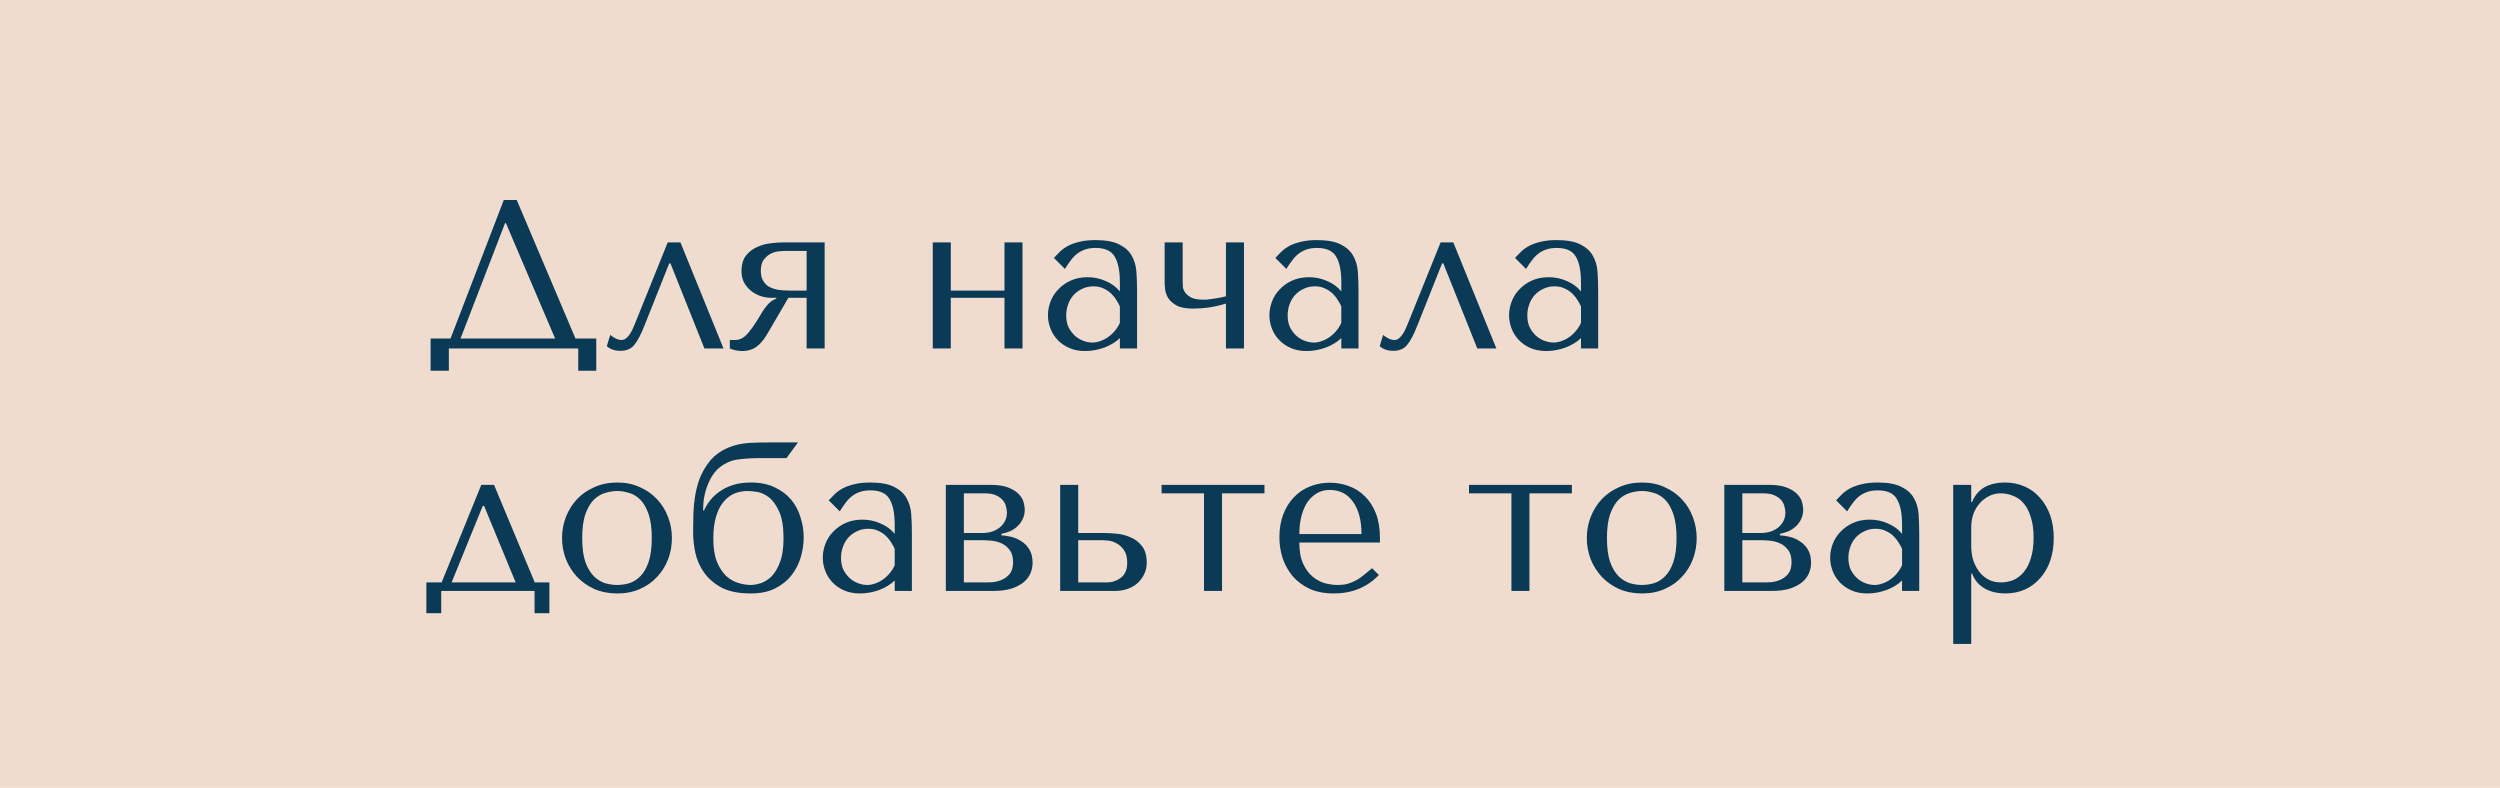 <?xml version="1.0" encoding="UTF-8"?> <svg xmlns="http://www.w3.org/2000/svg" width="165" height="52" viewBox="0 0 165 52" fill="none"> <rect width="165" height="52" fill="#E2BBA1" fill-opacity="0.5"></rect> <path d="M34.104 13.2H33.25L29.736 22.342H28.42V24.47H29.624V23H38.164V24.47H39.354V22.342H37.982L34.104 13.2ZM36.638 22.342H30.394L33.334 14.726H33.39L36.638 22.342ZM44.91 16H44.069L41.941 21.278C41.895 21.381 41.843 21.502 41.788 21.642C41.731 21.773 41.666 21.899 41.592 22.02C41.517 22.141 41.428 22.244 41.325 22.328C41.232 22.403 41.13 22.44 41.017 22.44C40.887 22.44 40.752 22.403 40.611 22.328C40.471 22.253 40.359 22.179 40.276 22.104L40.051 22.846C40.266 23.051 40.569 23.154 40.962 23.154C41.139 23.154 41.297 23.126 41.438 23.07C41.578 23.023 41.708 22.935 41.83 22.804C41.951 22.664 42.068 22.487 42.179 22.272C42.301 22.048 42.427 21.768 42.557 21.432L44.167 17.386H44.252L46.492 23H47.752L44.91 16ZM54.427 16H51.627C51.431 16 51.179 16.019 50.871 16.056C50.573 16.084 50.279 16.163 49.989 16.294C49.7 16.415 49.453 16.602 49.247 16.854C49.042 17.106 48.939 17.456 48.939 17.904C48.939 18.147 48.986 18.375 49.079 18.59C49.182 18.795 49.322 18.977 49.499 19.136C49.677 19.295 49.887 19.421 50.129 19.514C50.372 19.607 50.633 19.654 50.913 19.654H51.235V19.71C51.086 19.766 50.96 19.836 50.857 19.92C50.755 20.004 50.661 20.102 50.577 20.214C50.493 20.317 50.409 20.433 50.325 20.564C50.251 20.695 50.167 20.835 50.073 20.984C49.765 21.488 49.499 21.857 49.275 22.09C49.051 22.323 48.795 22.44 48.505 22.44H48.169V23C48.421 23.112 48.701 23.168 49.009 23.168C49.355 23.168 49.653 23.079 49.905 22.902C50.167 22.715 50.405 22.44 50.619 22.076L52.033 19.654H53.237V23H54.427V16ZM53.237 16.56V19.178H52.089C51.809 19.178 51.553 19.159 51.319 19.122C51.095 19.075 50.899 19.005 50.731 18.912C50.573 18.809 50.447 18.674 50.353 18.506C50.26 18.338 50.213 18.128 50.213 17.876C50.213 17.549 50.283 17.297 50.423 17.12C50.563 16.943 50.722 16.812 50.899 16.728C51.077 16.644 51.249 16.597 51.417 16.588C51.595 16.569 51.716 16.56 51.781 16.56H53.237ZM62.753 19.654H66.295V23H67.485V16H66.295V19.178H62.753V16H61.563V23H62.753V19.654ZM72.302 15.846C72.983 15.846 73.51 15.944 73.883 16.14C74.257 16.327 74.528 16.574 74.695 16.882C74.873 17.19 74.975 17.545 75.004 17.946C75.031 18.347 75.046 18.758 75.046 19.178V23H73.912V22.314C73.641 22.575 73.296 22.785 72.876 22.944C72.456 23.093 72.035 23.168 71.615 23.168C71.214 23.168 70.859 23.098 70.552 22.958C70.243 22.818 69.987 22.636 69.781 22.412C69.576 22.188 69.422 21.936 69.32 21.656C69.217 21.376 69.165 21.091 69.165 20.802C69.165 20.503 69.222 20.205 69.334 19.906C69.445 19.607 69.614 19.341 69.838 19.108C70.061 18.865 70.337 18.669 70.663 18.52C70.99 18.371 71.364 18.296 71.784 18.296C72.204 18.296 72.6 18.38 72.974 18.548C73.356 18.707 73.669 18.935 73.912 19.234V18.632C73.912 17.867 73.795 17.297 73.561 16.924C73.338 16.551 72.922 16.364 72.316 16.364C72.054 16.364 71.826 16.397 71.629 16.462C71.433 16.527 71.256 16.621 71.097 16.742C70.948 16.854 70.808 16.999 70.677 17.176C70.547 17.344 70.416 17.535 70.285 17.75L69.558 17.022C69.688 16.882 69.823 16.742 69.963 16.602C70.113 16.462 70.29 16.336 70.496 16.224C70.71 16.112 70.962 16.023 71.251 15.958C71.541 15.883 71.891 15.846 72.302 15.846ZM73.912 20.228C73.865 20.116 73.795 19.985 73.701 19.836C73.618 19.687 73.505 19.542 73.365 19.402C73.225 19.262 73.058 19.145 72.862 19.052C72.665 18.949 72.432 18.898 72.162 18.898C71.891 18.898 71.644 18.954 71.419 19.066C71.195 19.169 71.004 19.309 70.846 19.486C70.696 19.654 70.579 19.855 70.496 20.088C70.412 20.321 70.37 20.564 70.37 20.816C70.37 21.115 70.421 21.376 70.523 21.6C70.635 21.815 70.775 22.001 70.944 22.16C71.112 22.309 71.298 22.421 71.504 22.496C71.709 22.571 71.905 22.608 72.091 22.608C72.269 22.608 72.446 22.575 72.624 22.51C72.81 22.445 72.983 22.356 73.141 22.244C73.309 22.123 73.459 21.983 73.59 21.824C73.72 21.665 73.828 21.493 73.912 21.306V20.228ZM80.912 19.556C80.837 19.575 80.739 19.598 80.618 19.626C80.497 19.645 80.366 19.668 80.226 19.696C80.095 19.715 79.96 19.733 79.82 19.752C79.689 19.771 79.573 19.78 79.47 19.78C79.115 19.78 78.845 19.738 78.658 19.654C78.471 19.561 78.331 19.453 78.238 19.332C78.145 19.201 78.089 19.071 78.07 18.94C78.061 18.8 78.056 18.683 78.056 18.59V16H76.866V18.59C76.866 18.702 76.875 18.861 76.894 19.066C76.913 19.262 76.978 19.458 77.09 19.654C77.211 19.85 77.398 20.018 77.65 20.158C77.902 20.298 78.261 20.368 78.728 20.368C79.036 20.368 79.381 20.345 79.764 20.298C80.147 20.242 80.529 20.153 80.912 20.032V23H82.102V16H80.912V19.556ZM86.917 15.846C87.598 15.846 88.125 15.944 88.499 16.14C88.872 16.327 89.143 16.574 89.311 16.882C89.488 17.19 89.591 17.545 89.619 17.946C89.647 18.347 89.661 18.758 89.661 19.178V23H88.527V22.314C88.256 22.575 87.911 22.785 87.491 22.944C87.071 23.093 86.651 23.168 86.231 23.168C85.829 23.168 85.475 23.098 85.167 22.958C84.859 22.818 84.602 22.636 84.397 22.412C84.191 22.188 84.037 21.936 83.935 21.656C83.832 21.376 83.781 21.091 83.781 20.802C83.781 20.503 83.837 20.205 83.949 19.906C84.061 19.607 84.229 19.341 84.453 19.108C84.677 18.865 84.952 18.669 85.279 18.52C85.605 18.371 85.979 18.296 86.399 18.296C86.819 18.296 87.215 18.38 87.589 18.548C87.971 18.707 88.284 18.935 88.527 19.234V18.632C88.527 17.867 88.41 17.297 88.177 16.924C87.953 16.551 87.537 16.364 86.931 16.364C86.669 16.364 86.441 16.397 86.245 16.462C86.049 16.527 85.871 16.621 85.713 16.742C85.563 16.854 85.423 16.999 85.293 17.176C85.162 17.344 85.031 17.535 84.901 17.75L84.173 17.022C84.303 16.882 84.439 16.742 84.579 16.602C84.728 16.462 84.905 16.336 85.111 16.224C85.325 16.112 85.577 16.023 85.867 15.958C86.156 15.883 86.506 15.846 86.917 15.846ZM88.527 20.228C88.48 20.116 88.41 19.985 88.317 19.836C88.233 19.687 88.121 19.542 87.981 19.402C87.841 19.262 87.673 19.145 87.477 19.052C87.281 18.949 87.047 18.898 86.777 18.898C86.506 18.898 86.259 18.954 86.035 19.066C85.811 19.169 85.619 19.309 85.461 19.486C85.311 19.654 85.195 19.855 85.111 20.088C85.027 20.321 84.985 20.564 84.985 20.816C84.985 21.115 85.036 21.376 85.139 21.6C85.251 21.815 85.391 22.001 85.559 22.16C85.727 22.309 85.913 22.421 86.119 22.496C86.324 22.571 86.52 22.608 86.707 22.608C86.884 22.608 87.061 22.575 87.239 22.51C87.425 22.445 87.598 22.356 87.757 22.244C87.925 22.123 88.074 21.983 88.205 21.824C88.335 21.665 88.443 21.493 88.527 21.306V20.228ZM95.919 16H95.079L92.951 21.278C92.905 21.381 92.853 21.502 92.797 21.642C92.741 21.773 92.676 21.899 92.601 22.02C92.527 22.141 92.438 22.244 92.335 22.328C92.242 22.403 92.139 22.44 92.027 22.44C91.897 22.44 91.761 22.403 91.621 22.328C91.481 22.253 91.369 22.179 91.285 22.104L91.061 22.846C91.276 23.051 91.579 23.154 91.971 23.154C92.149 23.154 92.307 23.126 92.447 23.07C92.587 23.023 92.718 22.935 92.839 22.804C92.961 22.664 93.077 22.487 93.189 22.272C93.311 22.048 93.437 21.768 93.567 21.432L95.177 17.386H95.261L97.501 23H98.761L95.919 16ZM102.735 15.846C103.416 15.846 103.944 15.944 104.317 16.14C104.69 16.327 104.961 16.574 105.129 16.882C105.306 17.19 105.409 17.545 105.437 17.946C105.465 18.347 105.479 18.758 105.479 19.178V23H104.345V22.314C104.074 22.575 103.729 22.785 103.309 22.944C102.889 23.093 102.469 23.168 102.049 23.168C101.648 23.168 101.293 23.098 100.985 22.958C100.677 22.818 100.42 22.636 100.215 22.412C100.01 22.188 99.856 21.936 99.753 21.656C99.65 21.376 99.599 21.091 99.599 20.802C99.599 20.503 99.655 20.205 99.767 19.906C99.879 19.607 100.047 19.341 100.271 19.108C100.495 18.865 100.77 18.669 101.097 18.52C101.424 18.371 101.797 18.296 102.217 18.296C102.637 18.296 103.034 18.38 103.407 18.548C103.79 18.707 104.102 18.935 104.345 19.234V18.632C104.345 17.867 104.228 17.297 103.995 16.924C103.771 16.551 103.356 16.364 102.749 16.364C102.488 16.364 102.259 16.397 102.063 16.462C101.867 16.527 101.69 16.621 101.531 16.742C101.382 16.854 101.242 16.999 101.111 17.176C100.98 17.344 100.85 17.535 100.719 17.75L99.991 17.022C100.122 16.882 100.257 16.742 100.397 16.602C100.546 16.462 100.724 16.336 100.929 16.224C101.144 16.112 101.396 16.023 101.685 15.958C101.974 15.883 102.324 15.846 102.735 15.846ZM104.345 20.228C104.298 20.116 104.228 19.985 104.135 19.836C104.051 19.687 103.939 19.542 103.799 19.402C103.659 19.262 103.491 19.145 103.295 19.052C103.099 18.949 102.866 18.898 102.595 18.898C102.324 18.898 102.077 18.954 101.853 19.066C101.629 19.169 101.438 19.309 101.279 19.486C101.13 19.654 101.013 19.855 100.929 20.088C100.845 20.321 100.803 20.564 100.803 20.816C100.803 21.115 100.854 21.376 100.957 21.6C101.069 21.815 101.209 22.001 101.377 22.16C101.545 22.309 101.732 22.421 101.937 22.496C102.142 22.571 102.338 22.608 102.525 22.608C102.702 22.608 102.88 22.575 103.057 22.51C103.244 22.445 103.416 22.356 103.575 22.244C103.743 22.123 103.892 21.983 104.023 21.824C104.154 21.665 104.261 21.493 104.345 21.306V20.228ZM35.294 38.44L32.606 32H31.766L29.148 38.44H28.14V40.47H29.12V39H35.28V40.47H36.26V38.44H35.294ZM31.864 33.386H31.948L34.034 38.44H29.806L31.864 33.386ZM44.346 35.514C44.346 35.999 44.263 36.466 44.094 36.914C43.926 37.353 43.684 37.74 43.367 38.076C43.059 38.412 42.681 38.678 42.233 38.874C41.794 39.07 41.299 39.168 40.748 39.168C40.188 39.168 39.68 39.07 39.222 38.874C38.775 38.669 38.392 38.398 38.075 38.062C37.767 37.726 37.524 37.339 37.346 36.9C37.178 36.452 37.094 35.99 37.094 35.514C37.094 35.029 37.178 34.567 37.346 34.128C37.524 33.68 37.767 33.288 38.075 32.952C38.392 32.616 38.775 32.35 39.222 32.154C39.68 31.949 40.188 31.846 40.748 31.846C41.299 31.846 41.794 31.949 42.233 32.154C42.681 32.35 43.059 32.616 43.367 32.952C43.684 33.288 43.926 33.68 44.094 34.128C44.263 34.567 44.346 35.029 44.346 35.514ZM43.017 35.514C43.017 34.861 42.947 34.333 42.806 33.932C42.666 33.521 42.484 33.204 42.261 32.98C42.036 32.756 41.789 32.607 41.519 32.532C41.248 32.448 40.986 32.406 40.734 32.406C40.483 32.406 40.221 32.448 39.95 32.532C39.68 32.607 39.428 32.756 39.194 32.98C38.971 33.204 38.784 33.521 38.635 33.932C38.495 34.333 38.425 34.861 38.425 35.514C38.425 36.158 38.495 36.685 38.635 37.096C38.784 37.497 38.971 37.81 39.194 38.034C39.428 38.258 39.68 38.412 39.95 38.496C40.221 38.571 40.483 38.608 40.734 38.608C40.986 38.608 41.248 38.571 41.519 38.496C41.789 38.412 42.036 38.258 42.261 38.034C42.484 37.81 42.666 37.497 42.806 37.096C42.947 36.685 43.017 36.158 43.017 35.514ZM50.719 29.2C50.318 29.2 49.921 29.209 49.529 29.228C49.137 29.247 48.759 29.312 48.395 29.424C48.031 29.536 47.685 29.709 47.359 29.942C47.041 30.175 46.757 30.502 46.505 30.922C46.318 31.23 46.173 31.557 46.071 31.902C45.968 32.247 45.894 32.593 45.847 32.938C45.8 33.274 45.772 33.61 45.763 33.946C45.754 34.273 45.749 34.581 45.749 34.87V35.248C45.749 35.603 45.795 36.009 45.889 36.466C45.982 36.914 46.164 37.339 46.435 37.74C46.706 38.141 47.088 38.482 47.583 38.762C48.087 39.033 48.74 39.168 49.543 39.168C50.168 39.168 50.7 39.061 51.139 38.846C51.587 38.622 51.951 38.333 52.231 37.978C52.511 37.623 52.716 37.227 52.847 36.788C52.977 36.349 53.043 35.906 53.043 35.458C53.043 35.01 52.973 34.571 52.833 34.142C52.702 33.703 52.497 33.316 52.217 32.98C51.937 32.644 51.578 32.373 51.139 32.168C50.7 31.953 50.173 31.846 49.557 31.846C49.127 31.846 48.745 31.897 48.409 32C48.073 32.103 47.779 32.243 47.527 32.42C47.275 32.588 47.06 32.784 46.883 33.008C46.706 33.232 46.566 33.461 46.463 33.694H46.407V33.624C46.407 33.036 46.51 32.49 46.715 31.986C46.92 31.473 47.191 31.085 47.527 30.824C47.91 30.535 48.316 30.367 48.745 30.32C49.184 30.264 49.664 30.236 50.187 30.236H51.909L52.665 29.2H50.719ZM47.079 35.542C47.079 35.001 47.135 34.534 47.247 34.142C47.359 33.741 47.517 33.414 47.723 33.162C47.928 32.901 48.166 32.709 48.437 32.588C48.717 32.467 49.02 32.406 49.347 32.406C49.487 32.406 49.688 32.425 49.949 32.462C50.21 32.499 50.471 32.616 50.733 32.812C50.994 33.008 51.223 33.321 51.419 33.75C51.615 34.17 51.713 34.767 51.713 35.542C51.713 36.186 51.633 36.709 51.475 37.11C51.325 37.511 51.139 37.824 50.915 38.048C50.691 38.263 50.453 38.412 50.201 38.496C49.949 38.571 49.73 38.608 49.543 38.608C49.3 38.608 49.034 38.566 48.745 38.482C48.456 38.398 48.185 38.244 47.933 38.02C47.69 37.787 47.485 37.474 47.317 37.082C47.158 36.681 47.079 36.167 47.079 35.542ZM57.44 31.846C58.121 31.846 58.649 31.944 59.022 32.14C59.395 32.327 59.666 32.574 59.834 32.882C60.011 33.19 60.114 33.545 60.142 33.946C60.17 34.347 60.184 34.758 60.184 35.178V39H59.05V38.314C58.779 38.575 58.434 38.785 58.014 38.944C57.594 39.093 57.174 39.168 56.754 39.168C56.353 39.168 55.998 39.098 55.69 38.958C55.382 38.818 55.126 38.636 54.92 38.412C54.715 38.188 54.561 37.936 54.458 37.656C54.355 37.376 54.304 37.091 54.304 36.802C54.304 36.503 54.36 36.205 54.472 35.906C54.584 35.607 54.752 35.341 54.976 35.108C55.2 34.865 55.475 34.669 55.802 34.52C56.129 34.371 56.502 34.296 56.922 34.296C57.342 34.296 57.739 34.38 58.112 34.548C58.495 34.707 58.807 34.935 59.05 35.234V34.632C59.05 33.867 58.934 33.297 58.7 32.924C58.476 32.551 58.061 32.364 57.454 32.364C57.193 32.364 56.964 32.397 56.768 32.462C56.572 32.527 56.395 32.621 56.236 32.742C56.087 32.854 55.947 32.999 55.816 33.176C55.685 33.344 55.555 33.535 55.424 33.75L54.696 33.022C54.827 32.882 54.962 32.742 55.102 32.602C55.252 32.462 55.429 32.336 55.634 32.224C55.849 32.112 56.101 32.023 56.39 31.958C56.679 31.883 57.029 31.846 57.44 31.846ZM59.05 36.228C59.004 36.116 58.934 35.985 58.84 35.836C58.756 35.687 58.644 35.542 58.504 35.402C58.364 35.262 58.196 35.145 58 35.052C57.804 34.949 57.571 34.898 57.3 34.898C57.029 34.898 56.782 34.954 56.558 35.066C56.334 35.169 56.143 35.309 55.984 35.486C55.835 35.654 55.718 35.855 55.634 36.088C55.55 36.321 55.508 36.564 55.508 36.816C55.508 37.115 55.559 37.376 55.662 37.6C55.774 37.815 55.914 38.001 56.082 38.16C56.25 38.309 56.437 38.421 56.642 38.496C56.847 38.571 57.044 38.608 57.23 38.608C57.407 38.608 57.585 38.575 57.762 38.51C57.949 38.445 58.121 38.356 58.28 38.244C58.448 38.123 58.597 37.983 58.728 37.824C58.859 37.665 58.966 37.493 59.05 37.306V36.228ZM62.425 32V39H65.589C66.046 39 66.438 38.949 66.765 38.846C67.091 38.734 67.357 38.594 67.563 38.426C67.768 38.249 67.917 38.053 68.011 37.838C68.104 37.614 68.151 37.385 68.151 37.152C68.151 36.797 68.081 36.503 67.941 36.27C67.801 36.037 67.623 35.855 67.409 35.724C67.203 35.584 66.979 35.486 66.737 35.43C66.503 35.374 66.289 35.341 66.093 35.332V35.234C66.279 35.197 66.466 35.141 66.653 35.066C66.839 34.982 67.003 34.875 67.143 34.744C67.292 34.604 67.409 34.445 67.493 34.268C67.586 34.081 67.633 33.871 67.633 33.638C67.633 33.507 67.609 33.349 67.563 33.162C67.516 32.975 67.413 32.798 67.255 32.63C67.096 32.453 66.863 32.303 66.555 32.182C66.256 32.061 65.855 32 65.351 32H62.425ZM63.615 38.44V35.654H64.847C64.996 35.654 65.183 35.663 65.407 35.682C65.64 35.701 65.864 35.757 66.079 35.85C66.293 35.943 66.475 36.088 66.625 36.284C66.783 36.48 66.863 36.751 66.863 37.096C66.863 37.432 66.788 37.693 66.639 37.88C66.489 38.057 66.312 38.188 66.107 38.272C65.911 38.356 65.71 38.407 65.505 38.426C65.309 38.435 65.164 38.44 65.071 38.44H63.615ZM63.615 35.178V32.56H65.001C65.318 32.56 65.57 32.607 65.757 32.7C65.953 32.793 66.102 32.905 66.205 33.036C66.307 33.167 66.373 33.307 66.401 33.456C66.438 33.596 66.457 33.722 66.457 33.834C66.457 34.049 66.41 34.24 66.317 34.408C66.233 34.567 66.116 34.707 65.967 34.828C65.817 34.94 65.645 35.029 65.449 35.094C65.253 35.15 65.047 35.178 64.833 35.178H63.615ZM69.972 32V39H73.654C73.906 39 74.153 38.958 74.396 38.874C74.648 38.79 74.867 38.669 75.054 38.51C75.24 38.342 75.39 38.146 75.502 37.922C75.623 37.689 75.684 37.427 75.684 37.138C75.684 36.662 75.576 36.293 75.362 36.032C75.156 35.771 74.904 35.579 74.606 35.458C74.307 35.327 73.994 35.248 73.668 35.22C73.341 35.192 73.066 35.178 72.842 35.178H71.162V32H69.972ZM71.162 38.44V35.654H72.772C72.856 35.654 72.986 35.663 73.164 35.682C73.341 35.701 73.518 35.761 73.696 35.864C73.882 35.957 74.046 36.107 74.186 36.312C74.326 36.508 74.396 36.788 74.396 37.152C74.396 37.591 74.256 37.917 73.976 38.132C73.705 38.337 73.388 38.44 73.024 38.44H71.162ZM79.465 39H80.655V32.56H83.455V32H76.665V32.56H79.465V39ZM91.076 35.808V35.514C91.076 34.889 90.988 34.347 90.81 33.89C90.633 33.433 90.39 33.055 90.082 32.756C89.784 32.457 89.434 32.233 89.032 32.084C88.631 31.935 88.206 31.86 87.758 31.86C87.282 31.86 86.844 31.944 86.442 32.112C86.041 32.271 85.691 32.509 85.392 32.826C85.094 33.134 84.86 33.512 84.692 33.96C84.524 34.399 84.44 34.898 84.44 35.458C84.44 35.925 84.51 36.382 84.65 36.83C84.8 37.269 85.019 37.665 85.308 38.02C85.607 38.365 85.98 38.645 86.428 38.86C86.886 39.065 87.422 39.168 88.038 39.168C88.636 39.168 89.186 39.065 89.69 38.86C90.194 38.645 90.633 38.342 91.006 37.95L90.558 37.502C90.362 37.67 90.176 37.824 89.998 37.964C89.83 38.104 89.658 38.221 89.48 38.314C89.303 38.407 89.116 38.482 88.92 38.538C88.734 38.585 88.524 38.608 88.29 38.608C88.029 38.608 87.749 38.571 87.45 38.496C87.161 38.412 86.89 38.267 86.638 38.062C86.386 37.857 86.176 37.572 86.008 37.208C85.84 36.844 85.756 36.377 85.756 35.808H91.076ZM85.756 35.248C85.756 34.875 85.794 34.515 85.868 34.17C85.952 33.815 86.074 33.503 86.232 33.232C86.4 32.961 86.61 32.747 86.862 32.588C87.114 32.42 87.413 32.336 87.758 32.336C88.421 32.336 88.934 32.597 89.298 33.12C89.672 33.633 89.858 34.343 89.858 35.248H85.756ZM99.754 39H100.944V32.56H103.744V32H96.954V32.56H99.754V39ZM111.981 35.514C111.981 35.999 111.897 36.466 111.729 36.914C111.561 37.353 111.319 37.74 111.001 38.076C110.693 38.412 110.315 38.678 109.867 38.874C109.429 39.07 108.934 39.168 108.383 39.168C107.823 39.168 107.315 39.07 106.857 38.874C106.409 38.669 106.027 38.398 105.709 38.062C105.401 37.726 105.159 37.339 104.981 36.9C104.813 36.452 104.729 35.99 104.729 35.514C104.729 35.029 104.813 34.567 104.981 34.128C105.159 33.68 105.401 33.288 105.709 32.952C106.027 32.616 106.409 32.35 106.857 32.154C107.315 31.949 107.823 31.846 108.383 31.846C108.934 31.846 109.429 31.949 109.867 32.154C110.315 32.35 110.693 32.616 111.001 32.952C111.319 33.288 111.561 33.68 111.729 34.128C111.897 34.567 111.981 35.029 111.981 35.514ZM110.651 35.514C110.651 34.861 110.581 34.333 110.441 33.932C110.301 33.521 110.119 33.204 109.895 32.98C109.671 32.756 109.424 32.607 109.153 32.532C108.883 32.448 108.621 32.406 108.369 32.406C108.117 32.406 107.856 32.448 107.585 32.532C107.315 32.607 107.063 32.756 106.829 32.98C106.605 33.204 106.419 33.521 106.269 33.932C106.129 34.333 106.059 34.861 106.059 35.514C106.059 36.158 106.129 36.685 106.269 37.096C106.419 37.497 106.605 37.81 106.829 38.034C107.063 38.258 107.315 38.412 107.585 38.496C107.856 38.571 108.117 38.608 108.369 38.608C108.621 38.608 108.883 38.571 109.153 38.496C109.424 38.412 109.671 38.258 109.895 38.034C110.119 37.81 110.301 37.497 110.441 37.096C110.581 36.685 110.651 36.158 110.651 35.514ZM113.804 32V39H116.968C117.425 39 117.817 38.949 118.144 38.846C118.47 38.734 118.736 38.594 118.942 38.426C119.147 38.249 119.296 38.053 119.39 37.838C119.483 37.614 119.53 37.385 119.53 37.152C119.53 36.797 119.46 36.503 119.32 36.27C119.18 36.037 119.002 35.855 118.788 35.724C118.582 35.584 118.358 35.486 118.116 35.43C117.882 35.374 117.668 35.341 117.472 35.332V35.234C117.658 35.197 117.845 35.141 118.032 35.066C118.218 34.982 118.382 34.875 118.522 34.744C118.671 34.604 118.788 34.445 118.872 34.268C118.965 34.081 119.012 33.871 119.012 33.638C119.012 33.507 118.988 33.349 118.942 33.162C118.895 32.975 118.792 32.798 118.634 32.63C118.475 32.453 118.242 32.303 117.934 32.182C117.635 32.061 117.234 32 116.73 32H113.804ZM114.994 38.44V35.654H116.226C116.375 35.654 116.562 35.663 116.786 35.682C117.019 35.701 117.243 35.757 117.458 35.85C117.672 35.943 117.854 36.088 118.004 36.284C118.162 36.48 118.242 36.751 118.242 37.096C118.242 37.432 118.167 37.693 118.018 37.88C117.868 38.057 117.691 38.188 117.486 38.272C117.29 38.356 117.089 38.407 116.884 38.426C116.688 38.435 116.543 38.44 116.45 38.44H114.994ZM114.994 35.178V32.56H116.38C116.697 32.56 116.949 32.607 117.136 32.7C117.332 32.793 117.481 32.905 117.584 33.036C117.686 33.167 117.752 33.307 117.78 33.456C117.817 33.596 117.836 33.722 117.836 33.834C117.836 34.049 117.789 34.24 117.696 34.408C117.612 34.567 117.495 34.707 117.346 34.828C117.196 34.94 117.024 35.029 116.828 35.094C116.632 35.15 116.426 35.178 116.212 35.178H114.994ZM123.926 31.846C124.608 31.846 125.135 31.944 125.508 32.14C125.882 32.327 126.152 32.574 126.32 32.882C126.498 33.19 126.6 33.545 126.628 33.946C126.656 34.347 126.67 34.758 126.67 35.178V39H125.536V38.314C125.266 38.575 124.92 38.785 124.5 38.944C124.08 39.093 123.66 39.168 123.24 39.168C122.839 39.168 122.484 39.098 122.176 38.958C121.868 38.818 121.612 38.636 121.406 38.412C121.201 38.188 121.047 37.936 120.944 37.656C120.842 37.376 120.79 37.091 120.79 36.802C120.79 36.503 120.846 36.205 120.958 35.906C121.07 35.607 121.238 35.341 121.462 35.108C121.686 34.865 121.962 34.669 122.288 34.52C122.615 34.371 122.988 34.296 123.408 34.296C123.828 34.296 124.225 34.38 124.598 34.548C124.981 34.707 125.294 34.935 125.536 35.234V34.632C125.536 33.867 125.42 33.297 125.186 32.924C124.962 32.551 124.547 32.364 123.94 32.364C123.679 32.364 123.45 32.397 123.254 32.462C123.058 32.527 122.881 32.621 122.722 32.742C122.573 32.854 122.433 32.999 122.302 33.176C122.172 33.344 122.041 33.535 121.91 33.75L121.182 33.022C121.313 32.882 121.448 32.742 121.588 32.602C121.738 32.462 121.915 32.336 122.12 32.224C122.335 32.112 122.587 32.023 122.876 31.958C123.166 31.883 123.516 31.846 123.926 31.846ZM125.536 36.228C125.49 36.116 125.42 35.985 125.326 35.836C125.242 35.687 125.13 35.542 124.99 35.402C124.85 35.262 124.682 35.145 124.486 35.052C124.29 34.949 124.057 34.898 123.786 34.898C123.516 34.898 123.268 34.954 123.044 35.066C122.82 35.169 122.629 35.309 122.47 35.486C122.321 35.654 122.204 35.855 122.12 36.088C122.036 36.321 121.994 36.564 121.994 36.816C121.994 37.115 122.046 37.376 122.148 37.6C122.26 37.815 122.4 38.001 122.568 38.16C122.736 38.309 122.923 38.421 123.128 38.496C123.334 38.571 123.53 38.608 123.716 38.608C123.894 38.608 124.071 38.575 124.248 38.51C124.435 38.445 124.608 38.356 124.766 38.244C124.934 38.123 125.084 37.983 125.214 37.824C125.345 37.665 125.452 37.493 125.536 37.306V36.228ZM128.911 42.5H130.101V37.852H130.157C130.25 38.095 130.372 38.3 130.521 38.468C130.68 38.636 130.857 38.771 131.053 38.874C131.249 38.977 131.454 39.051 131.669 39.098C131.893 39.145 132.117 39.168 132.341 39.168C132.808 39.168 133.237 39.084 133.629 38.916C134.021 38.739 134.357 38.491 134.637 38.174C134.926 37.857 135.15 37.474 135.309 37.026C135.468 36.569 135.547 36.065 135.547 35.514C135.547 34.954 135.468 34.45 135.309 34.002C135.15 33.554 134.926 33.171 134.637 32.854C134.357 32.527 134.021 32.28 133.629 32.112C133.237 31.935 132.808 31.846 132.341 31.846C131.23 31.846 130.502 32.275 130.157 33.134H130.101V32H128.911V42.5ZM130.101 34.8C130.101 34.492 130.148 34.203 130.241 33.932C130.344 33.652 130.484 33.414 130.661 33.218C130.838 33.013 131.044 32.854 131.277 32.742C131.52 32.621 131.776 32.56 132.047 32.56C132.336 32.56 132.612 32.616 132.873 32.728C133.144 32.831 133.377 32.999 133.573 33.232C133.769 33.465 133.923 33.769 134.035 34.142C134.156 34.515 134.217 34.963 134.217 35.486C134.217 36.018 134.156 36.471 134.035 36.844C133.923 37.217 133.764 37.525 133.559 37.768C133.363 38.001 133.134 38.174 132.873 38.286C132.612 38.389 132.336 38.44 132.047 38.44C131.786 38.44 131.538 38.389 131.305 38.286C131.072 38.174 130.866 38.015 130.689 37.81C130.512 37.595 130.367 37.339 130.255 37.04C130.152 36.741 130.101 36.401 130.101 36.018V34.8Z" fill="#0A3A55"></path> </svg> 